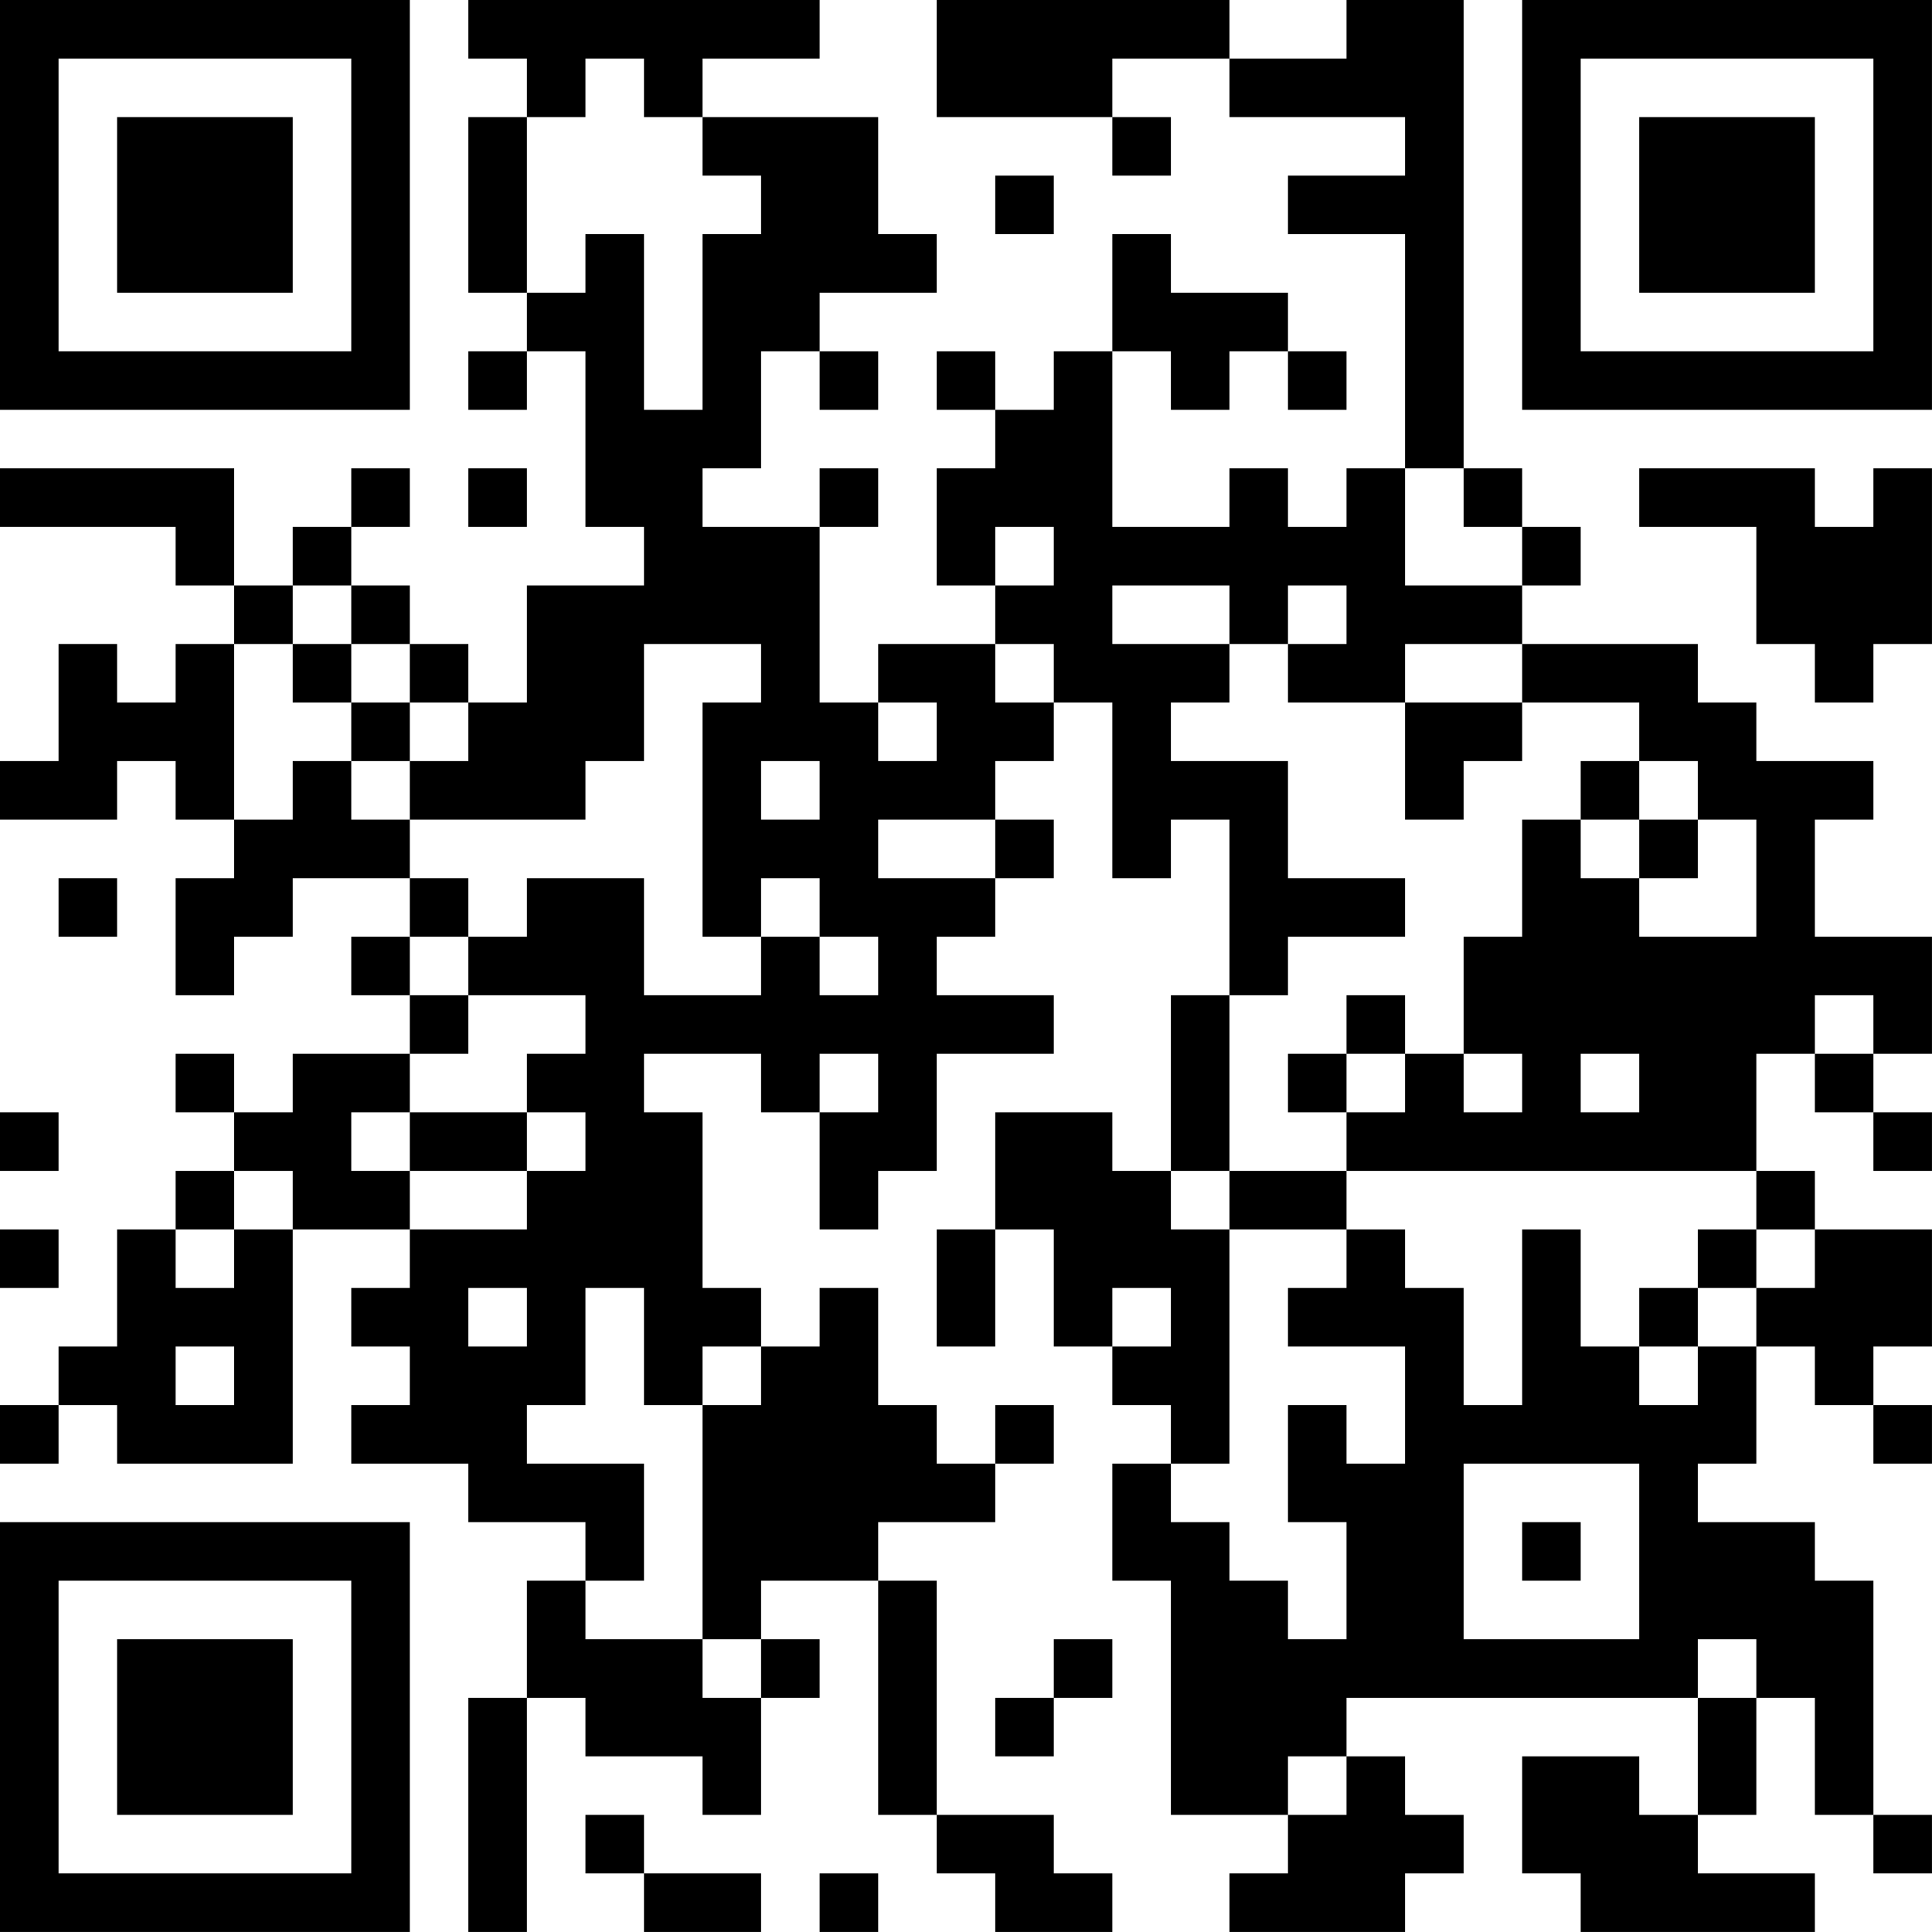 <?xml version="1.0" encoding="UTF-8"?>
<svg xmlns="http://www.w3.org/2000/svg" version="1.1" width="400" height="400" viewBox="0 0 400 400"><rect x="0" y="0" width="400" height="400" fill="#ffffff"/><g transform="scale(12.121)"><g transform="translate(0,0)"><path fill-rule="evenodd" d="M8 0L8 1L9 1L9 2L8 2L8 5L9 5L9 6L8 6L8 7L9 7L9 6L10 6L10 9L11 9L11 10L9 10L9 12L8 12L8 11L7 11L7 10L6 10L6 9L7 9L7 8L6 8L6 9L5 9L5 10L4 10L4 8L0 8L0 9L3 9L3 10L4 10L4 11L3 11L3 12L2 12L2 11L1 11L1 13L0 13L0 14L2 14L2 13L3 13L3 14L4 14L4 15L3 15L3 17L4 17L4 16L5 16L5 15L7 15L7 16L6 16L6 17L7 17L7 18L5 18L5 19L4 19L4 18L3 18L3 19L4 19L4 20L3 20L3 21L2 21L2 23L1 23L1 24L0 24L0 25L1 25L1 24L2 24L2 25L5 25L5 21L7 21L7 22L6 22L6 23L7 23L7 24L6 24L6 25L8 25L8 26L10 26L10 27L9 27L9 29L8 29L8 33L9 33L9 29L10 29L10 30L12 30L12 31L13 31L13 29L14 29L14 28L13 28L13 27L15 27L15 31L16 31L16 32L17 32L17 33L19 33L19 32L18 32L18 31L16 31L16 27L15 27L15 26L17 26L17 25L18 25L18 24L17 24L17 25L16 25L16 24L15 24L15 22L14 22L14 23L13 23L13 22L12 22L12 19L11 19L11 18L13 18L13 19L14 19L14 21L15 21L15 20L16 20L16 18L18 18L18 17L16 17L16 16L17 16L17 15L18 15L18 14L17 14L17 13L18 13L18 12L19 12L19 15L20 15L20 14L21 14L21 17L20 17L20 20L19 20L19 19L17 19L17 21L16 21L16 23L17 23L17 21L18 21L18 23L19 23L19 24L20 24L20 25L19 25L19 27L20 27L20 31L22 31L22 32L21 32L21 33L24 33L24 32L25 32L25 31L24 31L24 30L23 30L23 29L29 29L29 31L28 31L28 30L26 30L26 32L27 32L27 33L31 33L31 32L29 32L29 31L30 31L30 29L31 29L31 31L32 31L32 32L33 32L33 31L32 31L32 27L31 27L31 26L29 26L29 25L30 25L30 23L31 23L31 24L32 24L32 25L33 25L33 24L32 24L32 23L33 23L33 21L31 21L31 20L30 20L30 18L31 18L31 19L32 19L32 20L33 20L33 19L32 19L32 18L33 18L33 16L31 16L31 14L32 14L32 13L30 13L30 12L29 12L29 11L26 11L26 10L27 10L27 9L26 9L26 8L25 8L25 0L23 0L23 1L21 1L21 0L16 0L16 2L19 2L19 3L20 3L20 2L19 2L19 1L21 1L21 2L24 2L24 3L22 3L22 4L24 4L24 8L23 8L23 9L22 9L22 8L21 8L21 9L19 9L19 6L20 6L20 7L21 7L21 6L22 6L22 7L23 7L23 6L22 6L22 5L20 5L20 4L19 4L19 6L18 6L18 7L17 7L17 6L16 6L16 7L17 7L17 8L16 8L16 10L17 10L17 11L15 11L15 12L14 12L14 9L15 9L15 8L14 8L14 9L12 9L12 8L13 8L13 6L14 6L14 7L15 7L15 6L14 6L14 5L16 5L16 4L15 4L15 2L12 2L12 1L14 1L14 0ZM10 1L10 2L9 2L9 5L10 5L10 4L11 4L11 7L12 7L12 4L13 4L13 3L12 3L12 2L11 2L11 1ZM17 3L17 4L18 4L18 3ZM8 8L8 9L9 9L9 8ZM24 8L24 10L26 10L26 9L25 9L25 8ZM28 8L28 9L30 9L30 11L31 11L31 12L32 12L32 11L33 11L33 8L32 8L32 9L31 9L31 8ZM17 9L17 10L18 10L18 9ZM5 10L5 11L4 11L4 14L5 14L5 13L6 13L6 14L7 14L7 15L8 15L8 16L7 16L7 17L8 17L8 18L7 18L7 19L6 19L6 20L7 20L7 21L9 21L9 20L10 20L10 19L9 19L9 18L10 18L10 17L8 17L8 16L9 16L9 15L11 15L11 17L13 17L13 16L14 16L14 17L15 17L15 16L14 16L14 15L13 15L13 16L12 16L12 12L13 12L13 11L11 11L11 13L10 13L10 14L7 14L7 13L8 13L8 12L7 12L7 11L6 11L6 10ZM19 10L19 11L21 11L21 12L20 12L20 13L22 13L22 15L24 15L24 16L22 16L22 17L21 17L21 20L20 20L20 21L21 21L21 25L20 25L20 26L21 26L21 27L22 27L22 28L23 28L23 26L22 26L22 24L23 24L23 25L24 25L24 23L22 23L22 22L23 22L23 21L24 21L24 22L25 22L25 24L26 24L26 21L27 21L27 23L28 23L28 24L29 24L29 23L30 23L30 22L31 22L31 21L30 21L30 20L23 20L23 19L24 19L24 18L25 18L25 19L26 19L26 18L25 18L25 16L26 16L26 14L27 14L27 15L28 15L28 16L30 16L30 14L29 14L29 13L28 13L28 12L26 12L26 11L24 11L24 12L22 12L22 11L23 11L23 10L22 10L22 11L21 11L21 10ZM5 11L5 12L6 12L6 13L7 13L7 12L6 12L6 11ZM17 11L17 12L18 12L18 11ZM15 12L15 13L16 13L16 12ZM24 12L24 14L25 14L25 13L26 13L26 12ZM13 13L13 14L14 14L14 13ZM27 13L27 14L28 14L28 15L29 15L29 14L28 14L28 13ZM15 14L15 15L17 15L17 14ZM1 15L1 16L2 16L2 15ZM23 17L23 18L22 18L22 19L23 19L23 18L24 18L24 17ZM31 17L31 18L32 18L32 17ZM14 18L14 19L15 19L15 18ZM27 18L27 19L28 19L28 18ZM0 19L0 20L1 20L1 19ZM7 19L7 20L9 20L9 19ZM4 20L4 21L3 21L3 22L4 22L4 21L5 21L5 20ZM21 20L21 21L23 21L23 20ZM0 21L0 22L1 22L1 21ZM29 21L29 22L28 22L28 23L29 23L29 22L30 22L30 21ZM8 22L8 23L9 23L9 22ZM10 22L10 24L9 24L9 25L11 25L11 27L10 27L10 28L12 28L12 29L13 29L13 28L12 28L12 24L13 24L13 23L12 23L12 24L11 24L11 22ZM19 22L19 23L20 23L20 22ZM3 23L3 24L4 24L4 23ZM25 25L25 28L28 28L28 25ZM26 26L26 27L27 27L27 26ZM18 28L18 29L17 29L17 30L18 30L18 29L19 29L19 28ZM29 28L29 29L30 29L30 28ZM22 30L22 31L23 31L23 30ZM10 31L10 32L11 32L11 33L13 33L13 32L11 32L11 31ZM14 32L14 33L15 33L15 32ZM0 0L0 7L7 7L7 0ZM1 1L1 6L6 6L6 1ZM2 2L2 5L5 5L5 2ZM26 0L26 7L33 7L33 0ZM27 1L27 6L32 6L32 1ZM28 2L28 5L31 5L31 2ZM0 26L0 33L7 33L7 26ZM1 27L1 32L6 32L6 27ZM2 28L2 31L5 31L5 28Z" fill="#000000"/></g></g></svg>
